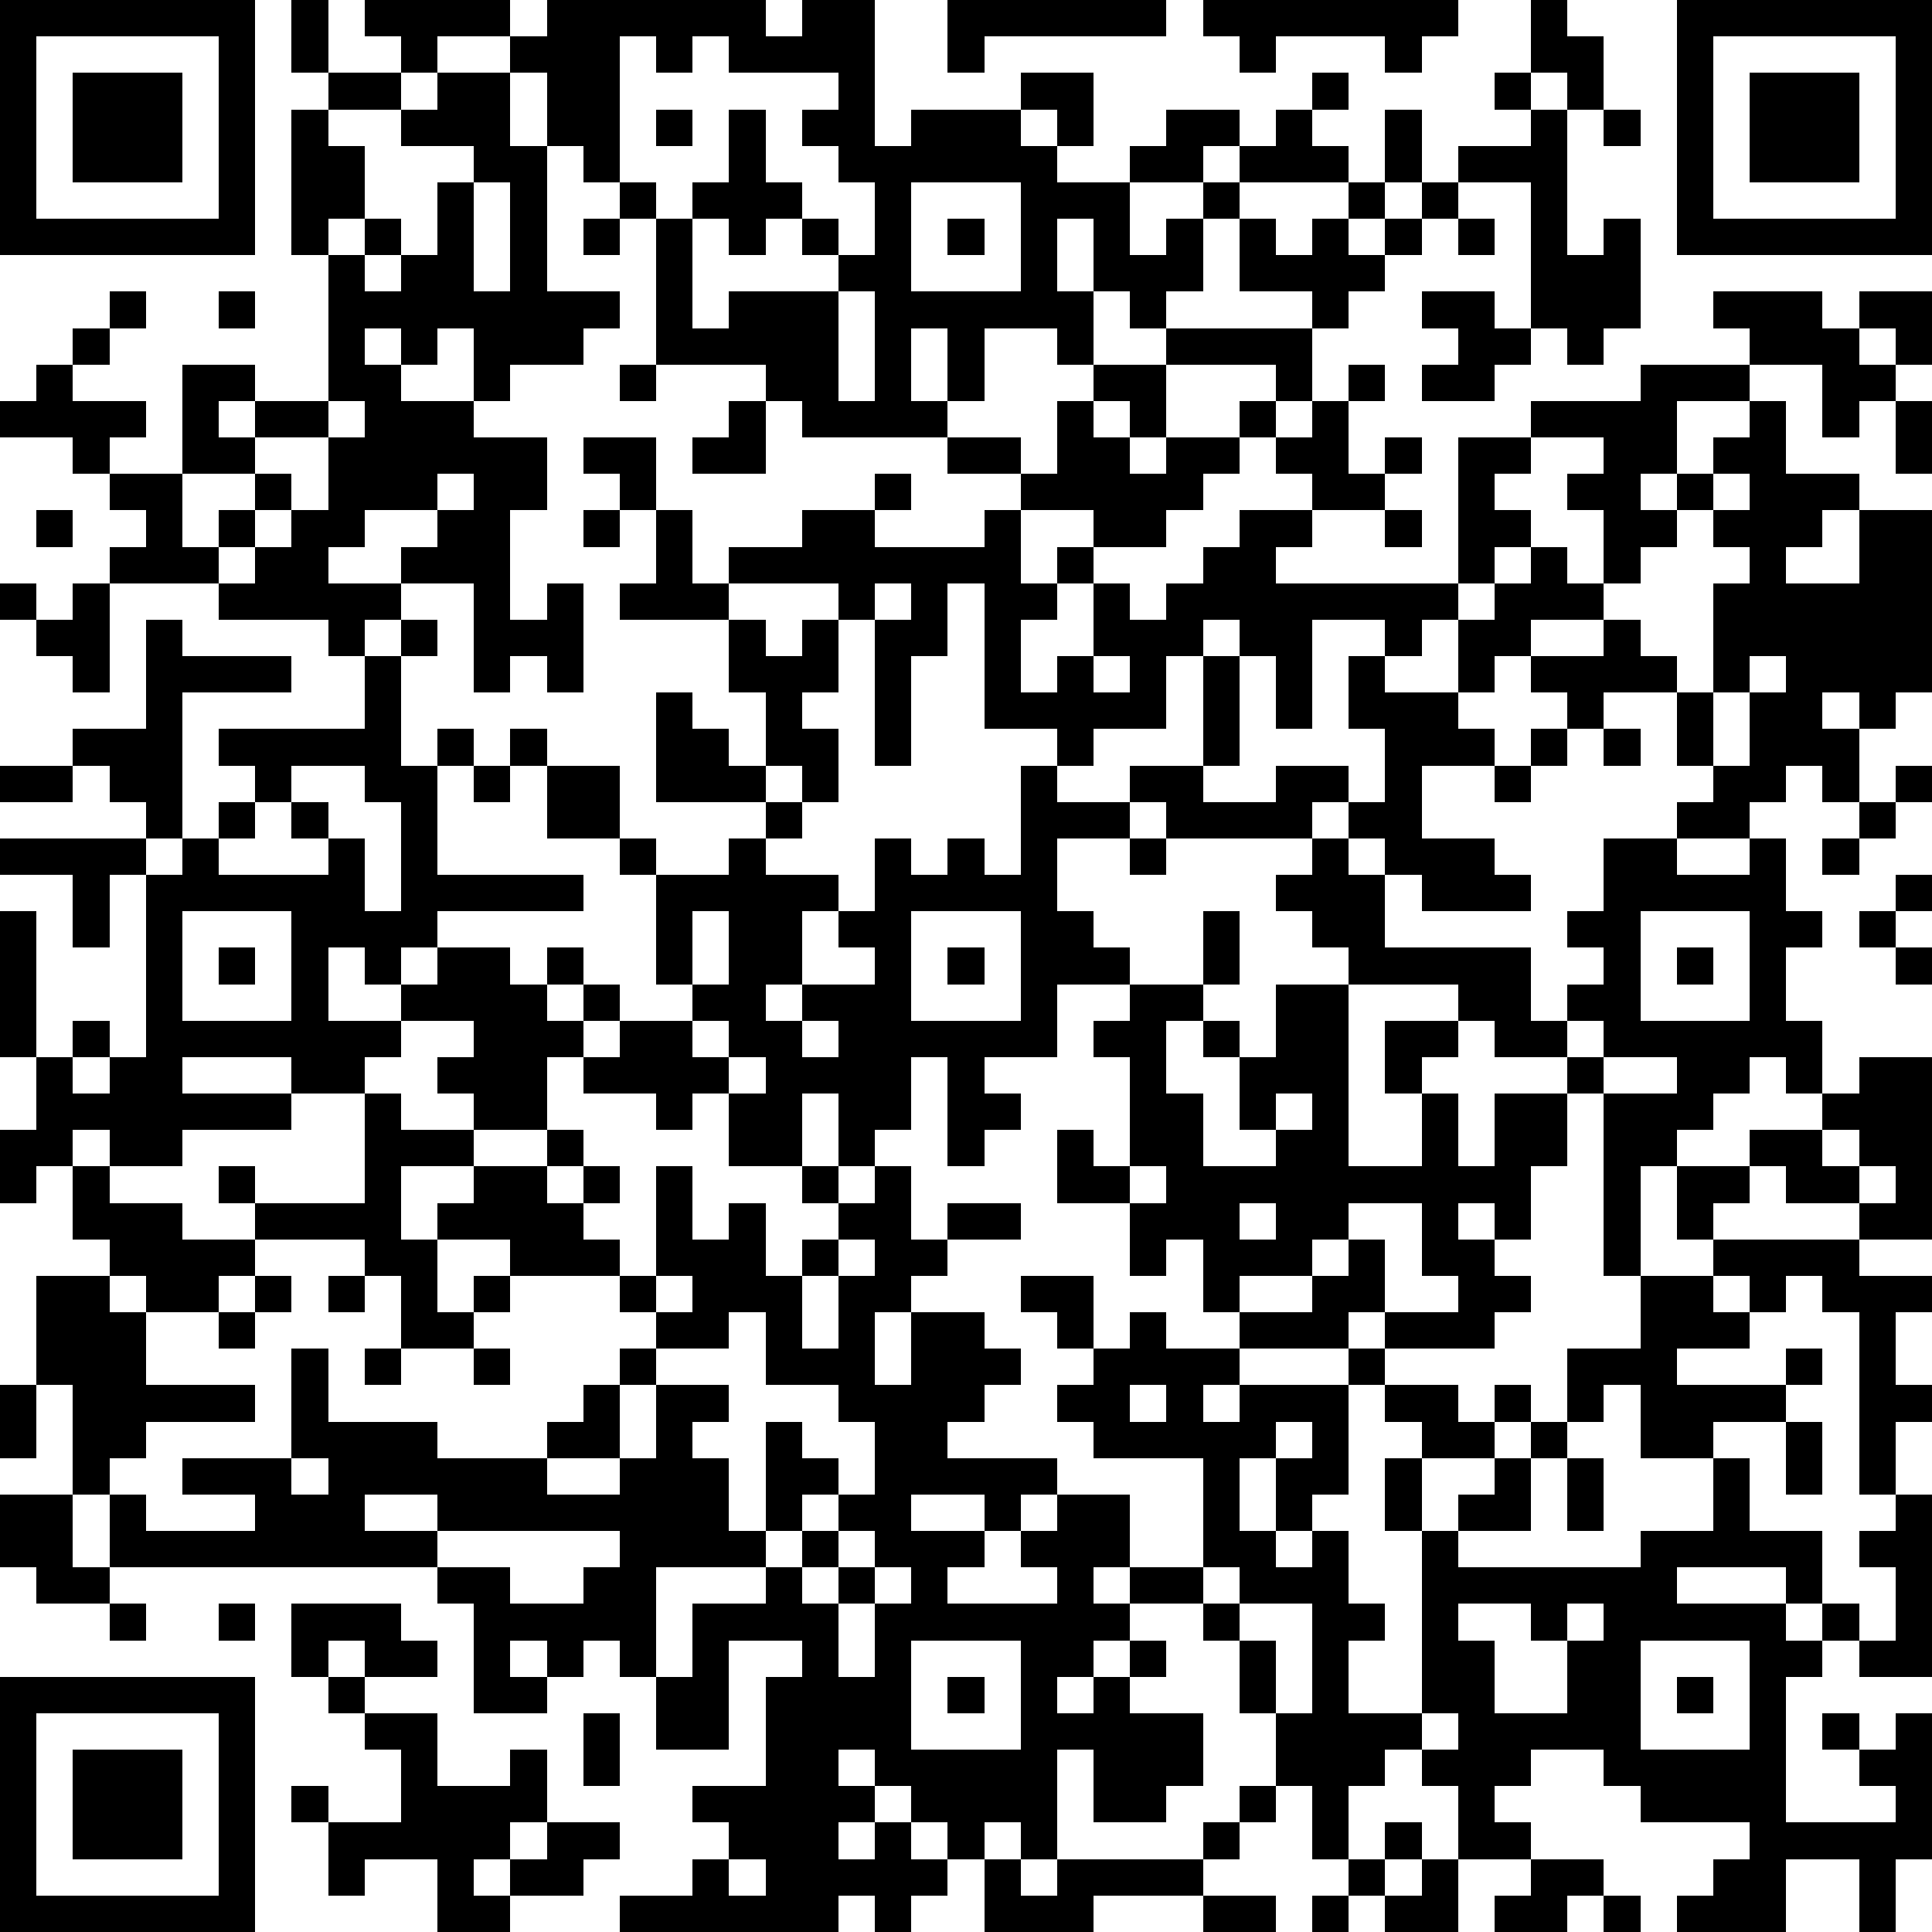 <?xml version="1.0" standalone="yes"?><svg version="1.1" xmlns="http://www.w3.org/2000/svg" xmlns:xlink="http://www.w3.org/1999/xlink" xmlns:ev="http://www.w3.org/2001/xml-events" width="212" height="212" shape-rendering="crispEdges"><path d="M0 0h7v7h-7zM8 0h1v2h-1zM10 0h4v1h-2v1h-1v-1h-1zM15 0h6v1h1v-1h2v4h1v-1h3v-1h2v2h-1v-1h-1v1h1v1h2v-1h1v-1h2v1h-1v1h-2v2h1v-1h1v-1h1v-1h1v-1h1v-1h1v1h-1v1h1v1h-3v1h-1v2h-1v1h-1v-1h-1v-2h-1v2h1v2h-1v-1h-2v2h-1v-2h-1v2h1v1h-4v-1h-1v-1h-3v-4h-1v-1h-1v-1h-1v-2h-1v-1h1zM26 0h6v1h-5v1h-1zM33 0h7v1h-1v1h-1v-1h-3v1h-1v-1h-1zM42 0h1v1h1v2h-1v-1h-1zM46 0h7v7h-7zM1 1v5h5v-5zM17 1v4h1v1h1v-1h1v-2h1v2h1v1h-1v1h-1v-1h-1v3h1v-1h3v-1h-1v-1h1v1h1v-2h-1v-1h-1v-1h1v-1h-3v-1h-1v1h-1v-1zM47 1v5h5v-5zM2 2h3v3h-3zM9 2h2v1h-2zM12 2h2v2h1v4h2v1h-1v1h-2v1h-1v-2h-1v1h-1v-1h-1v1h1v1h2v1h2v2h-1v3h1v-1h1v3h-1v-1h-1v1h-1v-3h-2v-1h1v-1h-2v1h-1v1h2v1h-1v1h-1v-1h-3v-1h-3v-1h1v-1h-1v-1h-1v-1h-2v-1h1v-1h1v-1h1v-1h1v1h-1v1h-1v1h2v1h-1v1h2v-3h2v1h-1v1h1v-1h2v-4h-1v-4h1v1h1v2h-1v1h1v-1h1v1h-1v1h1v-1h1v-2h1v-1h-2v-1h1zM41 2h1v1h-1zM48 2h3v3h-3zM18 3h1v1h-1zM38 3h1v2h-1zM42 3h1v4h1v-1h1v3h-1v1h-1v-1h-1v-4h-2v-1h2zM44 3h1v1h-1zM13 5v3h1v-3zM25 5v3h3v-3zM37 5h1v1h-1zM39 5h1v1h-1zM16 6h1v1h-1zM26 6h1v1h-1zM34 6h1v1h1v-1h1v1h1v-1h1v1h-1v1h-1v1h-1v-1h-2zM40 6h1v1h-1zM6 8h1v1h-1zM23 8v3h1v-3zM39 8h2v1h1v1h-1v1h-2v-1h1v-1h-1zM47 8h3v1h1v-1h2v2h-1v-1h-1v1h1v1h-1v1h-1v-2h-2v-1h-1zM32 9h4v2h-1v-1h-3zM17 10h1v1h-1zM30 10h2v2h-1v-1h-1zM37 10h1v1h-1zM45 10h3v1h-2v2h-1v1h1v-1h1v-1h1v-1h1v2h2v1h-1v1h-1v1h2v-2h2v5h-1v1h-1v-1h-1v1h1v2h-1v-1h-1v1h-1v1h-2v-1h1v-1h-1v-2h-2v1h-1v-1h-1v-1h-1v1h-1v-2h-1v1h-1v-1h-2v3h-1v-2h-1v-1h-1v1h-1v2h-2v1h-1v-1h-2v-4h-1v2h-1v3h-1v-4h-1v-1h-3v-1h2v-1h2v-1h1v1h-1v1h3v-1h1v-1h-2v-1h2v1h1v-2h1v1h1v1h1v-1h2v-1h1v1h-1v1h-1v1h-1v1h-2v-1h-2v2h1v-1h1v1h-1v1h-1v2h1v-1h1v-2h1v1h1v-1h1v-1h1v-1h2v-1h-1v-1h1v-1h1v2h1v-1h1v1h-1v1h-2v1h-1v1h5v-4h2v-1h3zM9 11v1h-2v1h-2v2h1v-1h1v-1h1v1h-1v1h-1v1h1v-1h1v-1h1v-2h1v-1zM20 11h1v2h-2v-1h1zM52 11h1v2h-1zM16 12h2v2h-1v-1h-1zM42 12v1h-1v1h1v1h-1v1h-1v1h1v-1h1v-1h1v1h1v-2h-1v-1h1v-1zM12 13v1h1v-1zM47 13v1h-1v1h-1v1h-1v1h-2v1h2v-1h1v1h1v1h1v-3h1v-1h-1v-1h1v-1zM1 14h1v1h-1zM16 14h1v1h-1zM18 14h1v2h1v1h-3v-1h1zM38 14h1v1h-1zM0 16h1v1h-1zM2 16h1v3h-1v-1h-1v-1h1zM24 16v1h1v-1zM4 17h1v1h3v1h-3v4h-1v-1h-1v-1h-1v-1h2zM11 17h1v1h-1zM20 17h1v1h1v-1h1v2h-1v1h1v2h-1v-1h-1v-2h-1zM10 18h1v3h1v-1h1v1h-1v3h4v1h-4v1h-1v1h-1v-1h-1v2h2v-1h1v-1h2v1h1v-1h1v1h-1v1h1v-1h1v1h-1v1h-1v2h-2v-1h-1v-1h1v-1h-2v1h-1v1h-2v-1h-3v1h3v1h-3v1h-2v-1h-1v1h-1v1h-1v-2h1v-2h-1v-4h1v4h1v-1h1v1h-1v1h1v-1h1v-5h-1v2h-1v-2h-2v-1h4v1h1v-1h1v-1h1v-1h-1v-1h4zM30 18v1h1v-1zM33 18h1v3h-1zM37 18h1v1h2v1h1v1h-2v2h2v1h1v1h-3v-1h-1v-1h-1v-1h-1v1h-4v-1h-1v-1h2v1h2v-1h2v1h1v-2h-1zM48 18v1h-1v2h1v-2h1v-1zM18 19h1v1h1v1h1v1h-3zM14 20h1v1h-1zM42 20h1v1h-1zM44 20h1v1h-1zM0 21h2v1h-2zM8 21v1h-1v1h-1v1h3v-1h-1v-1h1v1h1v2h1v-3h-1v-1zM13 21h1v1h-1zM15 21h2v2h-2zM28 21h1v1h2v1h-2v2h1v1h1v1h-2v2h-2v1h1v1h-1v1h-1v-3h-1v2h-1v1h-1v-2h-1v2h-2v-2h-1v1h-1v-1h-2v-1h1v-1h2v-1h-1v-3h-1v-1h1v1h2v-1h1v-1h1v1h-1v1h2v1h-1v2h-1v1h1v-1h2v-1h-1v-1h1v-2h1v1h1v-1h1v1h1zM41 21h1v1h-1zM52 21h1v1h-1zM51 22h1v1h-1zM31 23h1v1h-1zM36 23h1v1h1v2h4v2h1v-1h1v-1h-1v-1h1v-2h2v1h2v-1h1v2h1v1h-1v2h1v2h-1v-1h-1v1h-1v1h-1v1h-1v3h-1v-5h-1v-1h-2v-1h-1v-1h-3v-1h-1v-1h-1v-1h1zM50 23h1v1h-1zM52 24h1v1h-1zM5 25v3h3v-3zM19 25v2h1v-2zM25 25v3h3v-3zM33 25h1v2h-1zM45 25v3h3v-3zM51 25h1v1h-1zM6 26h1v1h-1zM26 26h1v1h-1zM46 26h1v1h-1zM52 26h1v1h-1zM31 27h2v1h-1v2h1v2h2v-1h-1v-2h-1v-1h1v1h1v-2h2v5h2v-2h-1v-2h2v1h-1v1h1v2h1v-2h2v2h-1v2h-1v-1h-1v1h1v1h1v1h-1v1h-3v-1h-1v1h-3v-1h-1v-2h-1v1h-1v-2h-2v-2h1v1h1v-3h-1v-1h1zM19 28v1h1v-1zM22 28v1h1v-1zM43 28v1h1v-1zM20 29v1h1v-1zM44 29v1h2v-1zM51 29h2v5h-2v-1h-2v-1h-1v-1h2v-1h1zM10 30h1v1h2v1h-2v2h1v-1h1v-1h2v-1h1v1h-1v1h1v-1h1v1h-1v1h1v1h-3v-1h-2v2h1v-1h1v1h-1v1h-2v-2h-1v-1h-3v-1h-1v-1h1v1h3zM35 30v1h1v-1zM50 31v1h1v-1zM2 32h1v1h2v1h2v1h-1v1h-2v-1h-1v-1h-1zM18 32h1v2h1v-1h1v2h1v-1h1v-1h-1v-1h1v1h1v-1h1v2h1v-1h2v1h-2v1h-1v1h-1v2h1v-2h2v1h1v1h-1v1h-1v1h3v1h-1v1h-1v-1h-2v1h2v1h-1v1h3v-1h-1v-1h1v-1h2v2h-1v1h1v-1h2v-3h-3v-1h-1v-1h1v-1h-1v-1h-1v-1h2v2h1v-1h1v1h2v1h-1v1h1v-1h3v-1h1v1h-1v3h-1v1h-1v-2h-1v2h1v1h1v-1h1v2h1v1h-1v2h2v-5h-1v-2h1v-1h-1v-1h2v1h1v-1h1v1h-1v1h-2v2h1v-1h1v-1h1v-1h1v-2h2v-2h2v-1h-1v-2h2v1h-1v1h4v1h2v1h-1v2h1v1h-1v2h-1v-5h-1v-1h-1v1h-1v-1h-1v1h1v1h-2v1h3v-1h1v1h-1v1h-2v1h-2v-2h-1v1h-1v1h-1v2h-2v1h5v-1h2v-2h1v2h2v2h-1v-1h-3v1h3v1h1v-1h1v1h-1v1h-1v4h3v-1h-1v-1h-1v-1h1v1h1v-1h1v4h-1v2h-1v-2h-2v2h-3v-1h1v-1h1v-1h-3v-1h-1v-1h-2v1h-1v1h1v1h-2v-2h-1v-1h-1v1h-1v2h-1v-2h-1v-2h-1v-2h-1v-1h-2v1h-1v1h-1v1h1v-1h1v-1h1v1h-1v1h2v2h-1v1h-2v-2h-1v3h-1v-1h-1v1h-1v-1h-1v-1h-1v-1h-1v1h1v1h-1v1h1v-1h1v1h1v1h-1v1h-1v-1h-1v1h-6v-1h2v-1h1v-1h-1v-1h2v-3h1v-1h-2v3h-2v-2h-1v-1h-1v1h-1v-1h-1v1h1v1h-2v-3h-1v-1h-9v-2h-1v-3h-1v-3h2v1h1v2h3v1h-3v1h-1v1h1v1h3v-1h-2v-1h3v-3h1v2h3v1h3v-1h1v-1h1v-1h1v-1h-1v-1h1zM31 32v1h1v-1zM51 32v1h1v-1zM34 33v1h1v-1zM37 33v1h-1v1h-2v1h2v-1h1v-1h1v2h2v-1h-1v-2zM23 34v1h-1v2h1v-2h1v-1zM7 35h1v1h-1zM9 35h1v1h-1zM18 35v1h1v-1zM6 36h1v1h-1zM20 36v1h-2v1h-1v2h-2v1h2v-1h1v-2h2v1h-1v1h1v2h1v-3h1v1h1v1h-1v1h-1v1h-3v3h1v-2h2v-1h1v-1h1v-1h1v-2h-1v-1h-2v-2zM10 37h1v1h-1zM13 37h1v1h-1zM0 38h1v2h-1zM31 38v1h1v-1zM35 39v1h1v-1zM49 39h1v2h-1zM8 40v1h1v-1zM43 40h1v2h-1zM0 41h2v2h1v1h-2v-1h-1zM10 41v1h2v-1zM52 41h1v5h-2v-1h1v-2h-1v-1h1zM12 42v1h2v1h2v-1h1v-1zM23 42v1h-1v1h1v-1h1v-1zM24 43v1h-1v2h1v-2h1v-1zM33 43v1h1v-1zM3 44h1v1h-1zM6 44h1v1h-1zM8 44h3v1h1v1h-2v-1h-1v1h-1zM34 44v1h1v2h1v-3zM40 44v1h1v2h2v-2h-1v-1zM43 44v1h1v-1zM25 45v3h3v-3zM45 45v3h3v-3zM0 46h7v7h-7zM9 46h1v1h-1zM26 46h1v1h-1zM46 46h1v1h-1zM1 47v5h5v-5zM10 47h2v2h2v-1h1v2h-1v1h-1v1h1v-1h1v-1h2v1h-1v1h-2v1h-2v-2h-2v1h-1v-2h-1v-1h1v1h2v-2h-1zM16 47h1v2h-1zM39 47v1h1v-1zM2 48h3v3h-3zM34 49h1v1h-1zM33 50h1v1h-1zM38 50h1v1h-1zM20 51v1h1v-1zM27 51h1v1h1v-1h4v1h-3v1h-3zM37 51h1v1h-1zM39 51h1v2h-2v-1h1zM42 51h2v1h-1v1h-2v-1h1zM33 52h2v1h-2zM36 52h1v1h-1zM44 52h1v1h-1z" style="fill:#000" transform="translate(0,0) scale(4)"/></svg>
